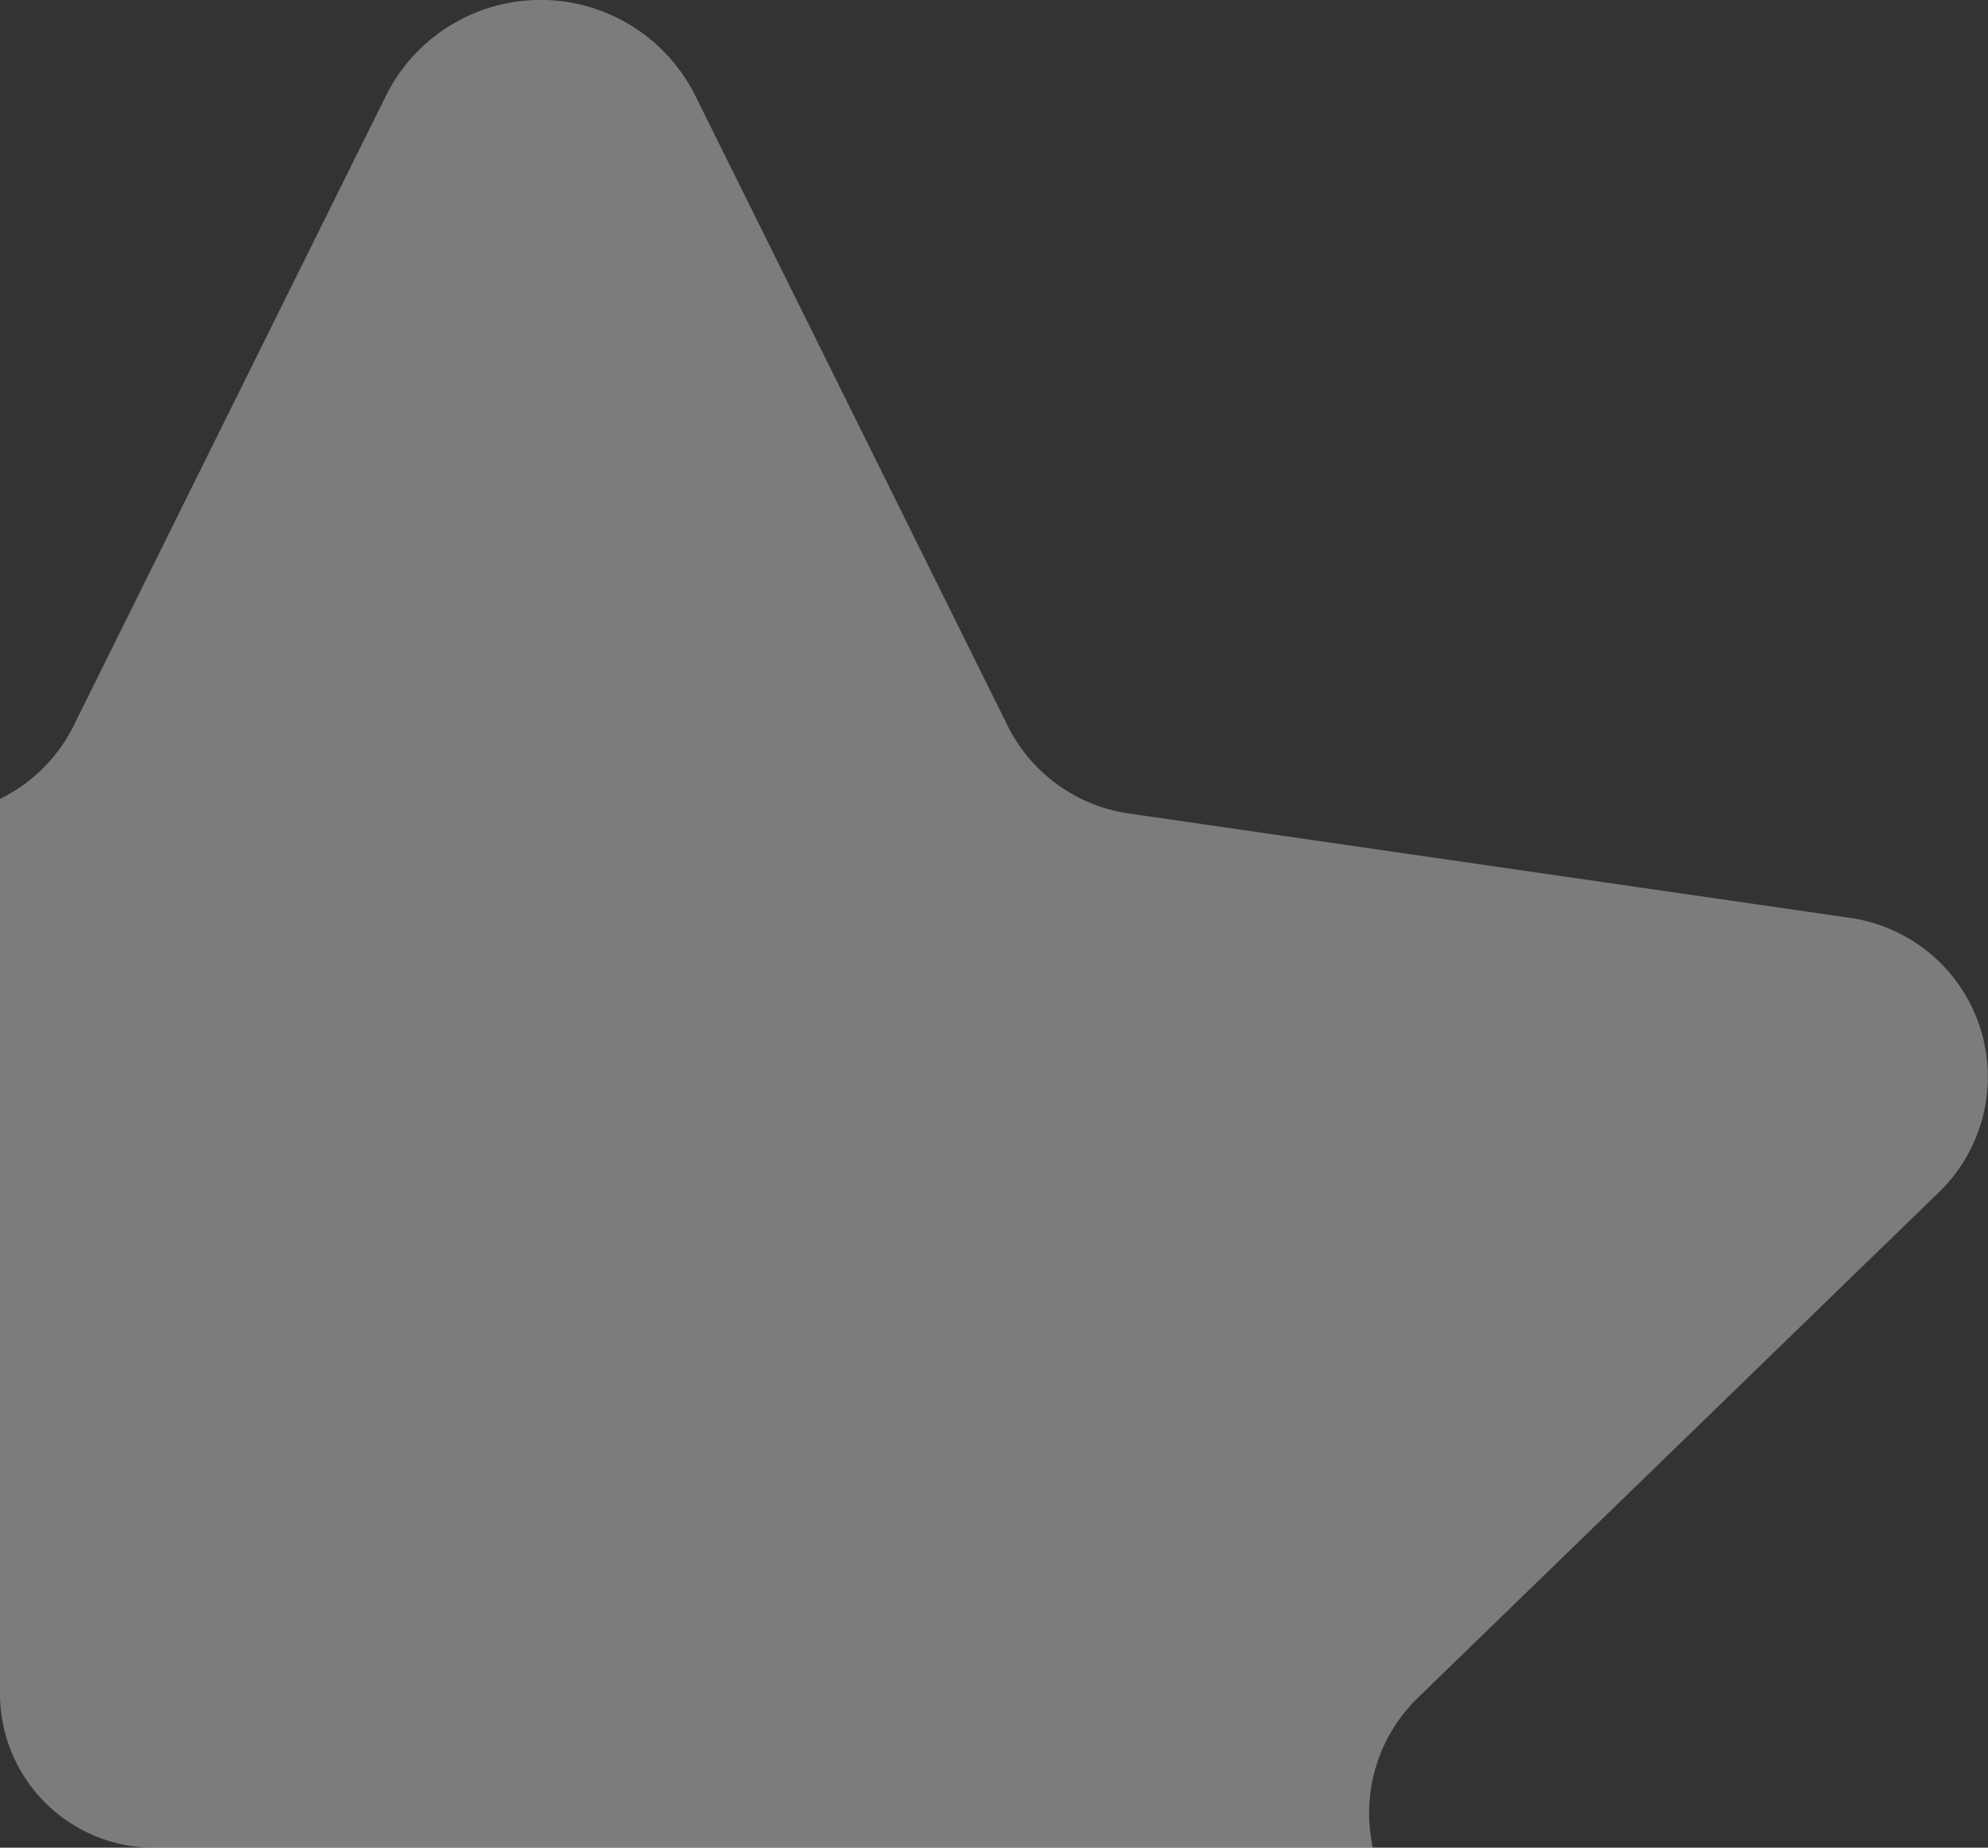 <?xml version="1.0" encoding="UTF-8"?>
<svg xmlns="http://www.w3.org/2000/svg" width="219.485" height="204" viewBox="0 0 219.485 204">
  <rect x="0" y="0" width="219.485" height="204" fill="#333333" stroke="none"/>
  <path id="Intersection_36" data-name="Intersection 36" d="M-688.892-42a17,17,0,0,1-17-17V-157.8a17.762,17.762,0,0,0,8.126-8.07l34.483-69.557a19.076,19.076,0,0,1,34.159,0l34.481,69.557a17.783,17.783,0,0,0,13.4,9.689l79.588,11.519a17.73,17.73,0,0,1,9.85,30.275l-57.544,55.835a17.732,17.732,0,0,0-5.127,15.736l.139.809Z" transform="translate(705.892 246)" fill="#f2f2f2" opacity="0.38"></path>
</svg>
